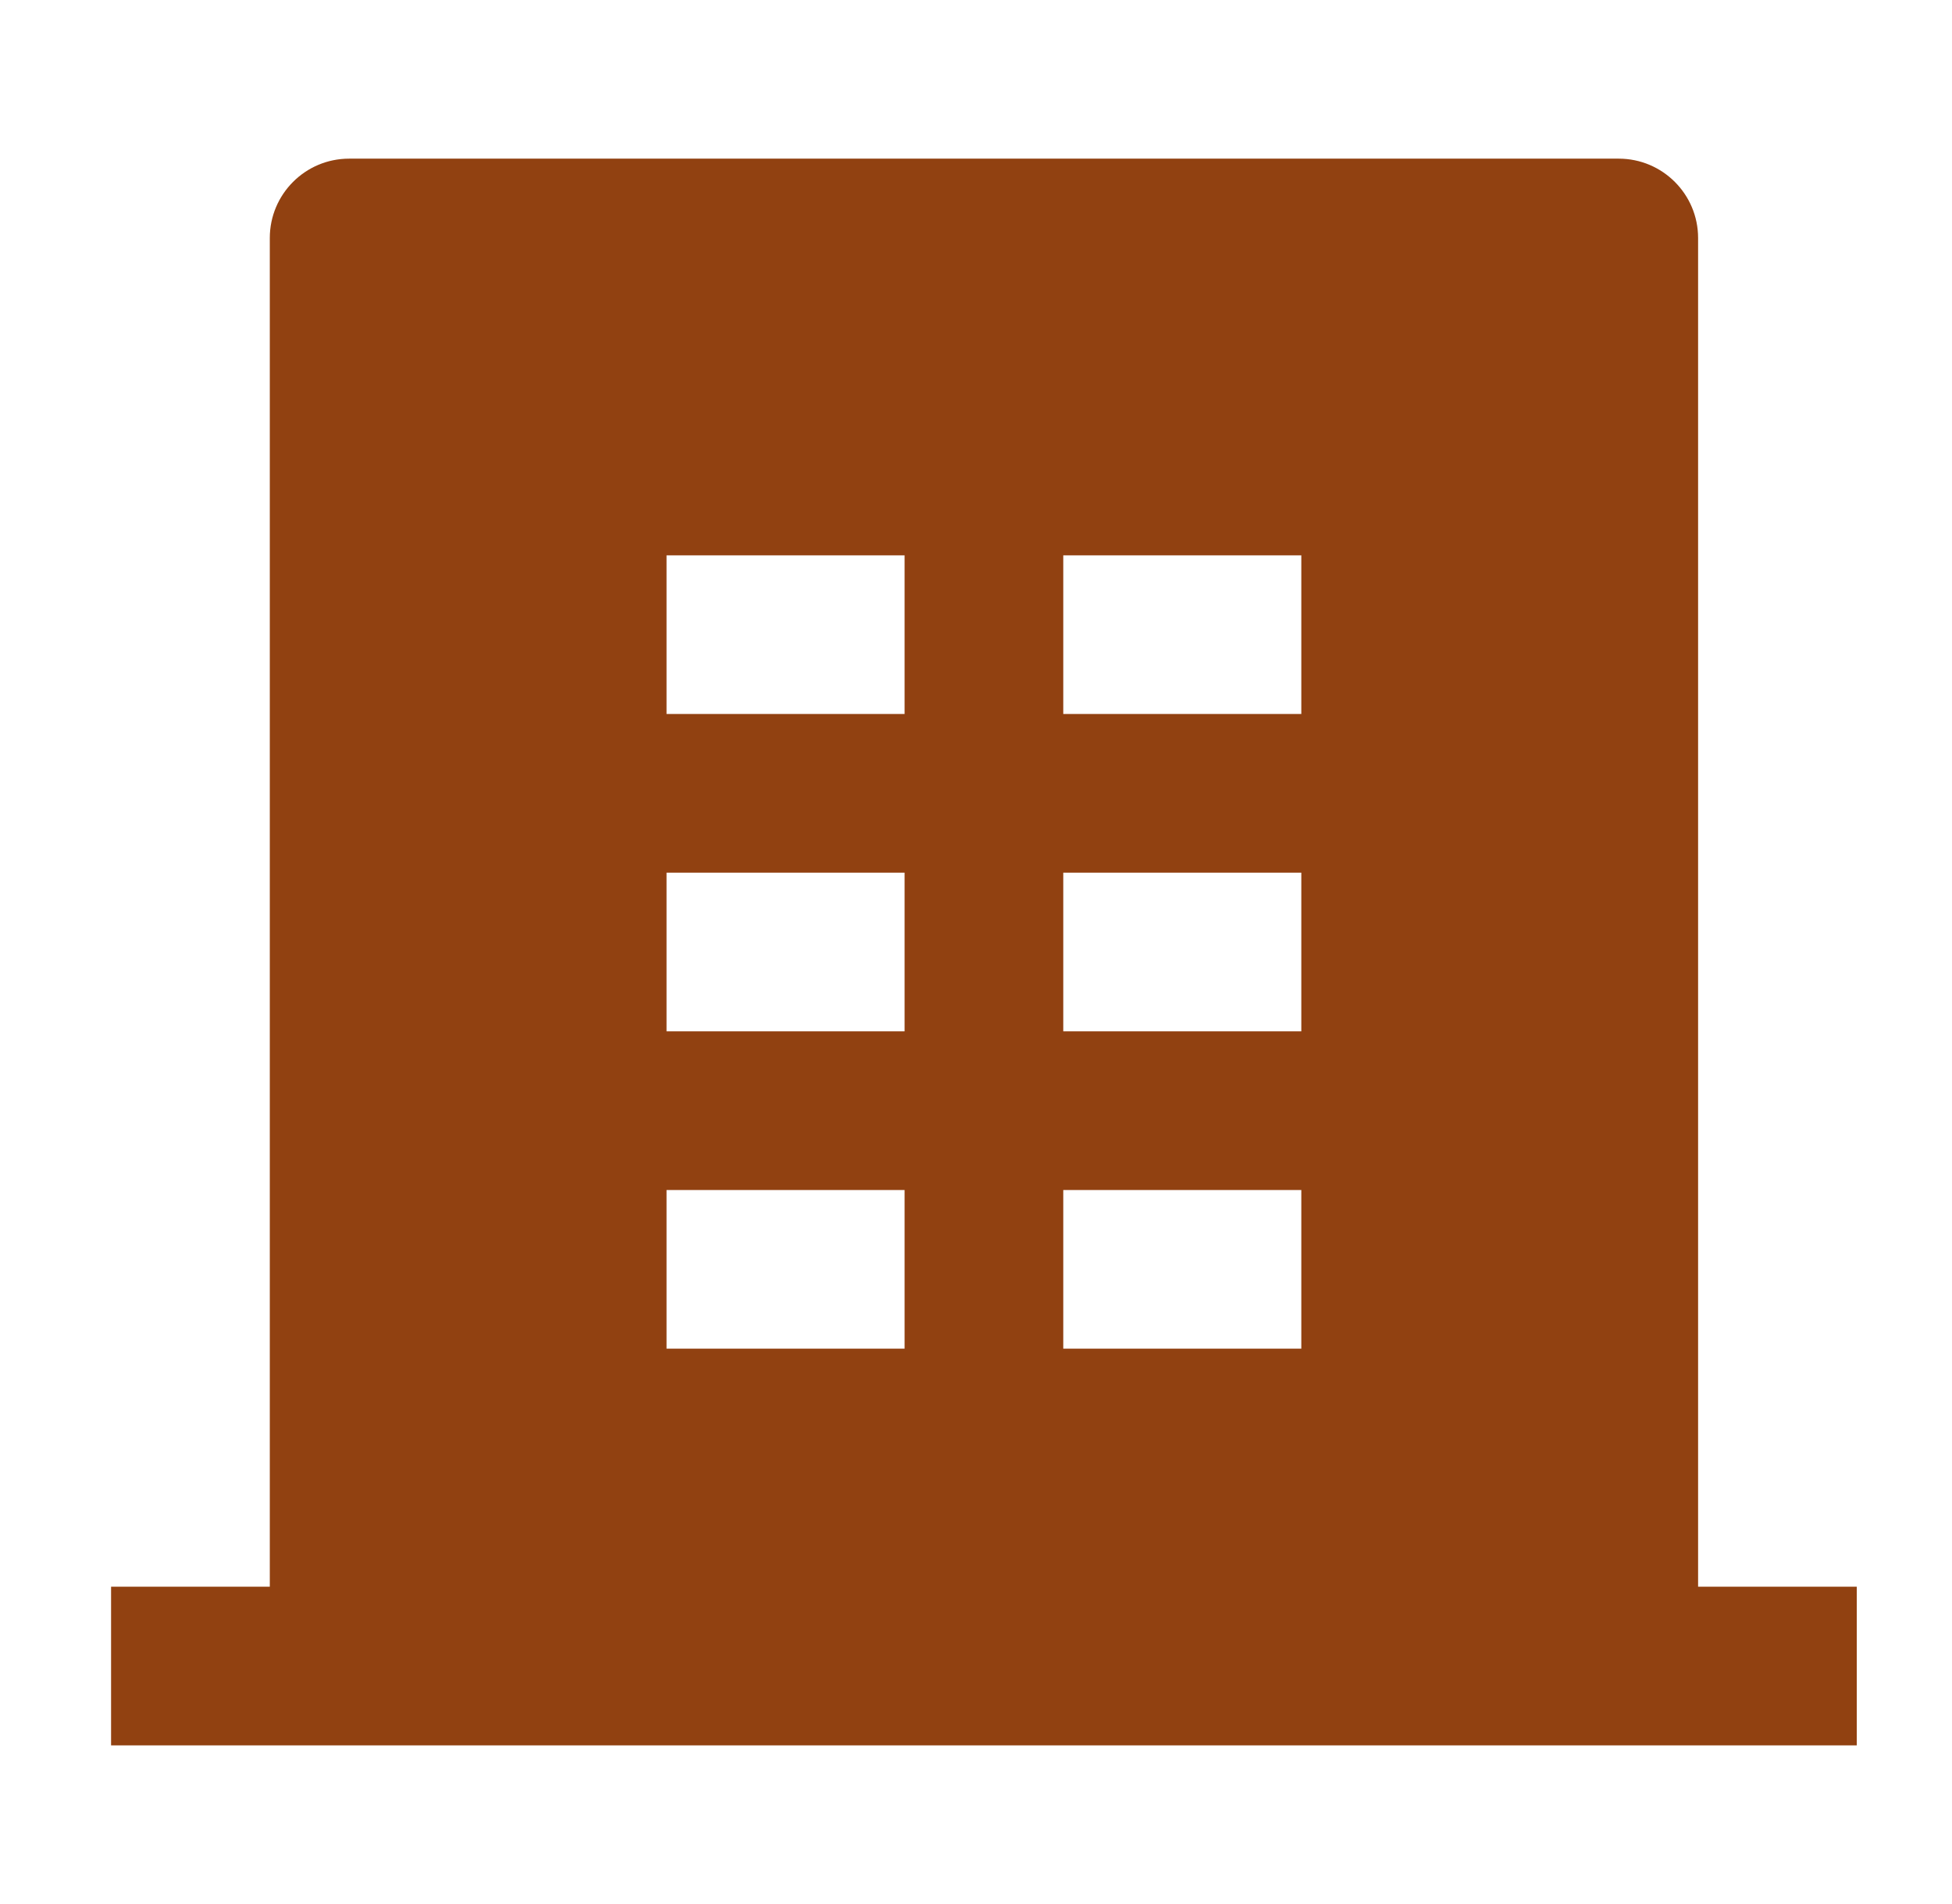 <svg width="41" height="40" viewBox="0 0 41 40" fill="none" xmlns="http://www.w3.org/2000/svg">
<path d="M35.667 33.333H39V36.667H2.333V33.333H5.667V5C5.667 4.08 6.413 3.333 7.333 3.333H34C34.92 3.333 35.667 4.08 35.667 5V33.333ZM14 18.333V21.667H19V18.333H14ZM14 11.667V15H19V11.667H14ZM14 25V28.333H19V25H14ZM22.333 25V28.333H27.333V25H22.333ZM22.333 18.333V21.667H27.333V18.333H22.333ZM22.333 11.667V15H27.333V11.667H22.333Z" fill="#914111"/>
</svg>
